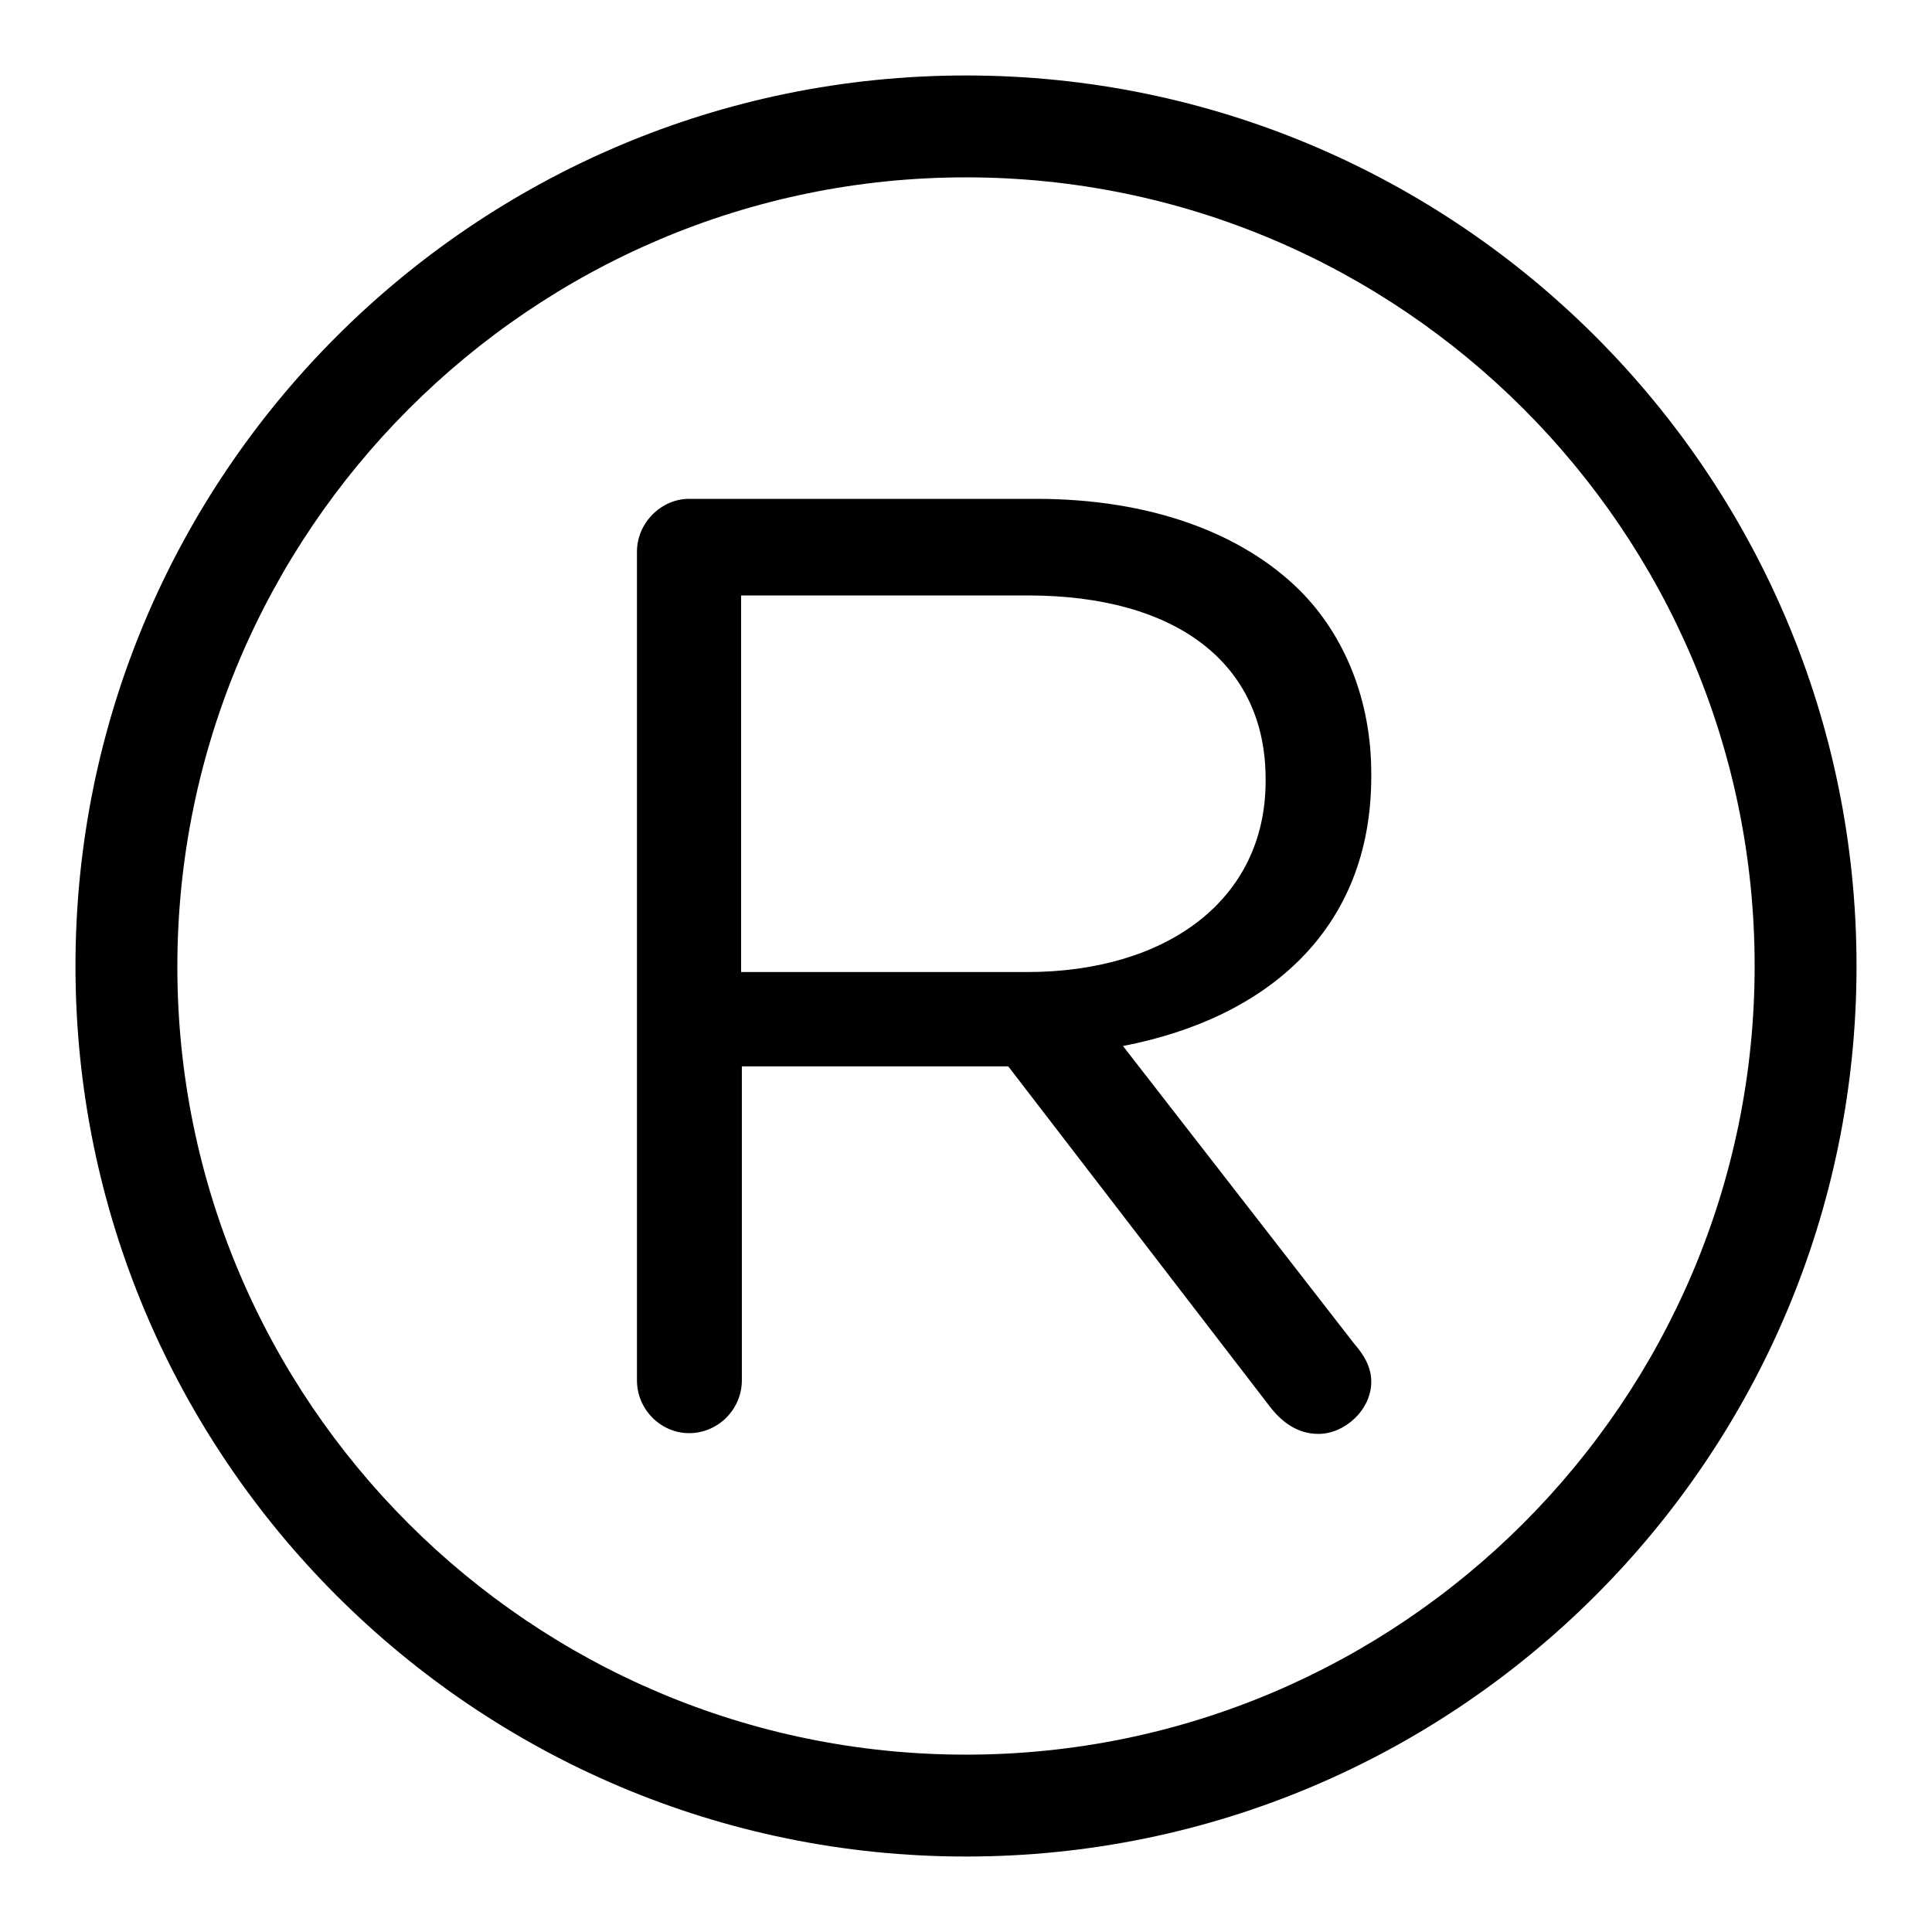 <?xml version="1.0" encoding="utf-8"?>
<!-- Svg Vector Icons : http://www.onlinewebfonts.com/icon -->
<!DOCTYPE svg PUBLIC "-//W3C//DTD SVG 1.1//EN" "http://www.w3.org/Graphics/SVG/1.1/DTD/svg11.dtd">
<svg version="1.1" xmlns="http://www.w3.org/2000/svg" xmlns:xlink="http://www.w3.org/1999/xlink" x="0px" y="0px" viewBox="0 0 256 256" enable-background="new 0 0 256 256" xml:space="preserve">
<g> <path fill="#000000" d="M128,10C62.9,10,10,62.9,10,128c0,65.1,52.9,118,118,118c65.1,0,118-52.9,118-118C246,62.9,193.1,10,128,10 z M128,232.5c-57.6,0-104.5-46.8-104.5-104.4S70.4,23.5,128,23.5S232.5,70.4,232.5,128S185.6,232.5,128,232.5z M137.3,66.1h-46 c-3.7,0-6.9,3.2-6.9,7v109.8c0,3.9,3.2,7,6.9,7c3.9,0,7-3.2,7-7v-41.6h35.3l34.6,45c1.6,2.1,3.7,3.7,6.5,3.7c3.5,0,7-3.2,7-6.9 c0-1.9-0.9-3.5-2.3-5.1l-30.6-39.4c19.2-3.7,32.9-15.5,32.9-35.7v-0.4c0-9.7-3.5-18.3-9.5-24.3C164.5,70.6,152.4,66.1,137.3,66.1z  M167.7,103.5c0,15.8-13.2,25.3-31.6,25.3H98.2V78.9h38c19.8,0,31.5,9.1,31.5,24.3V103.5z"/></g>
</svg>